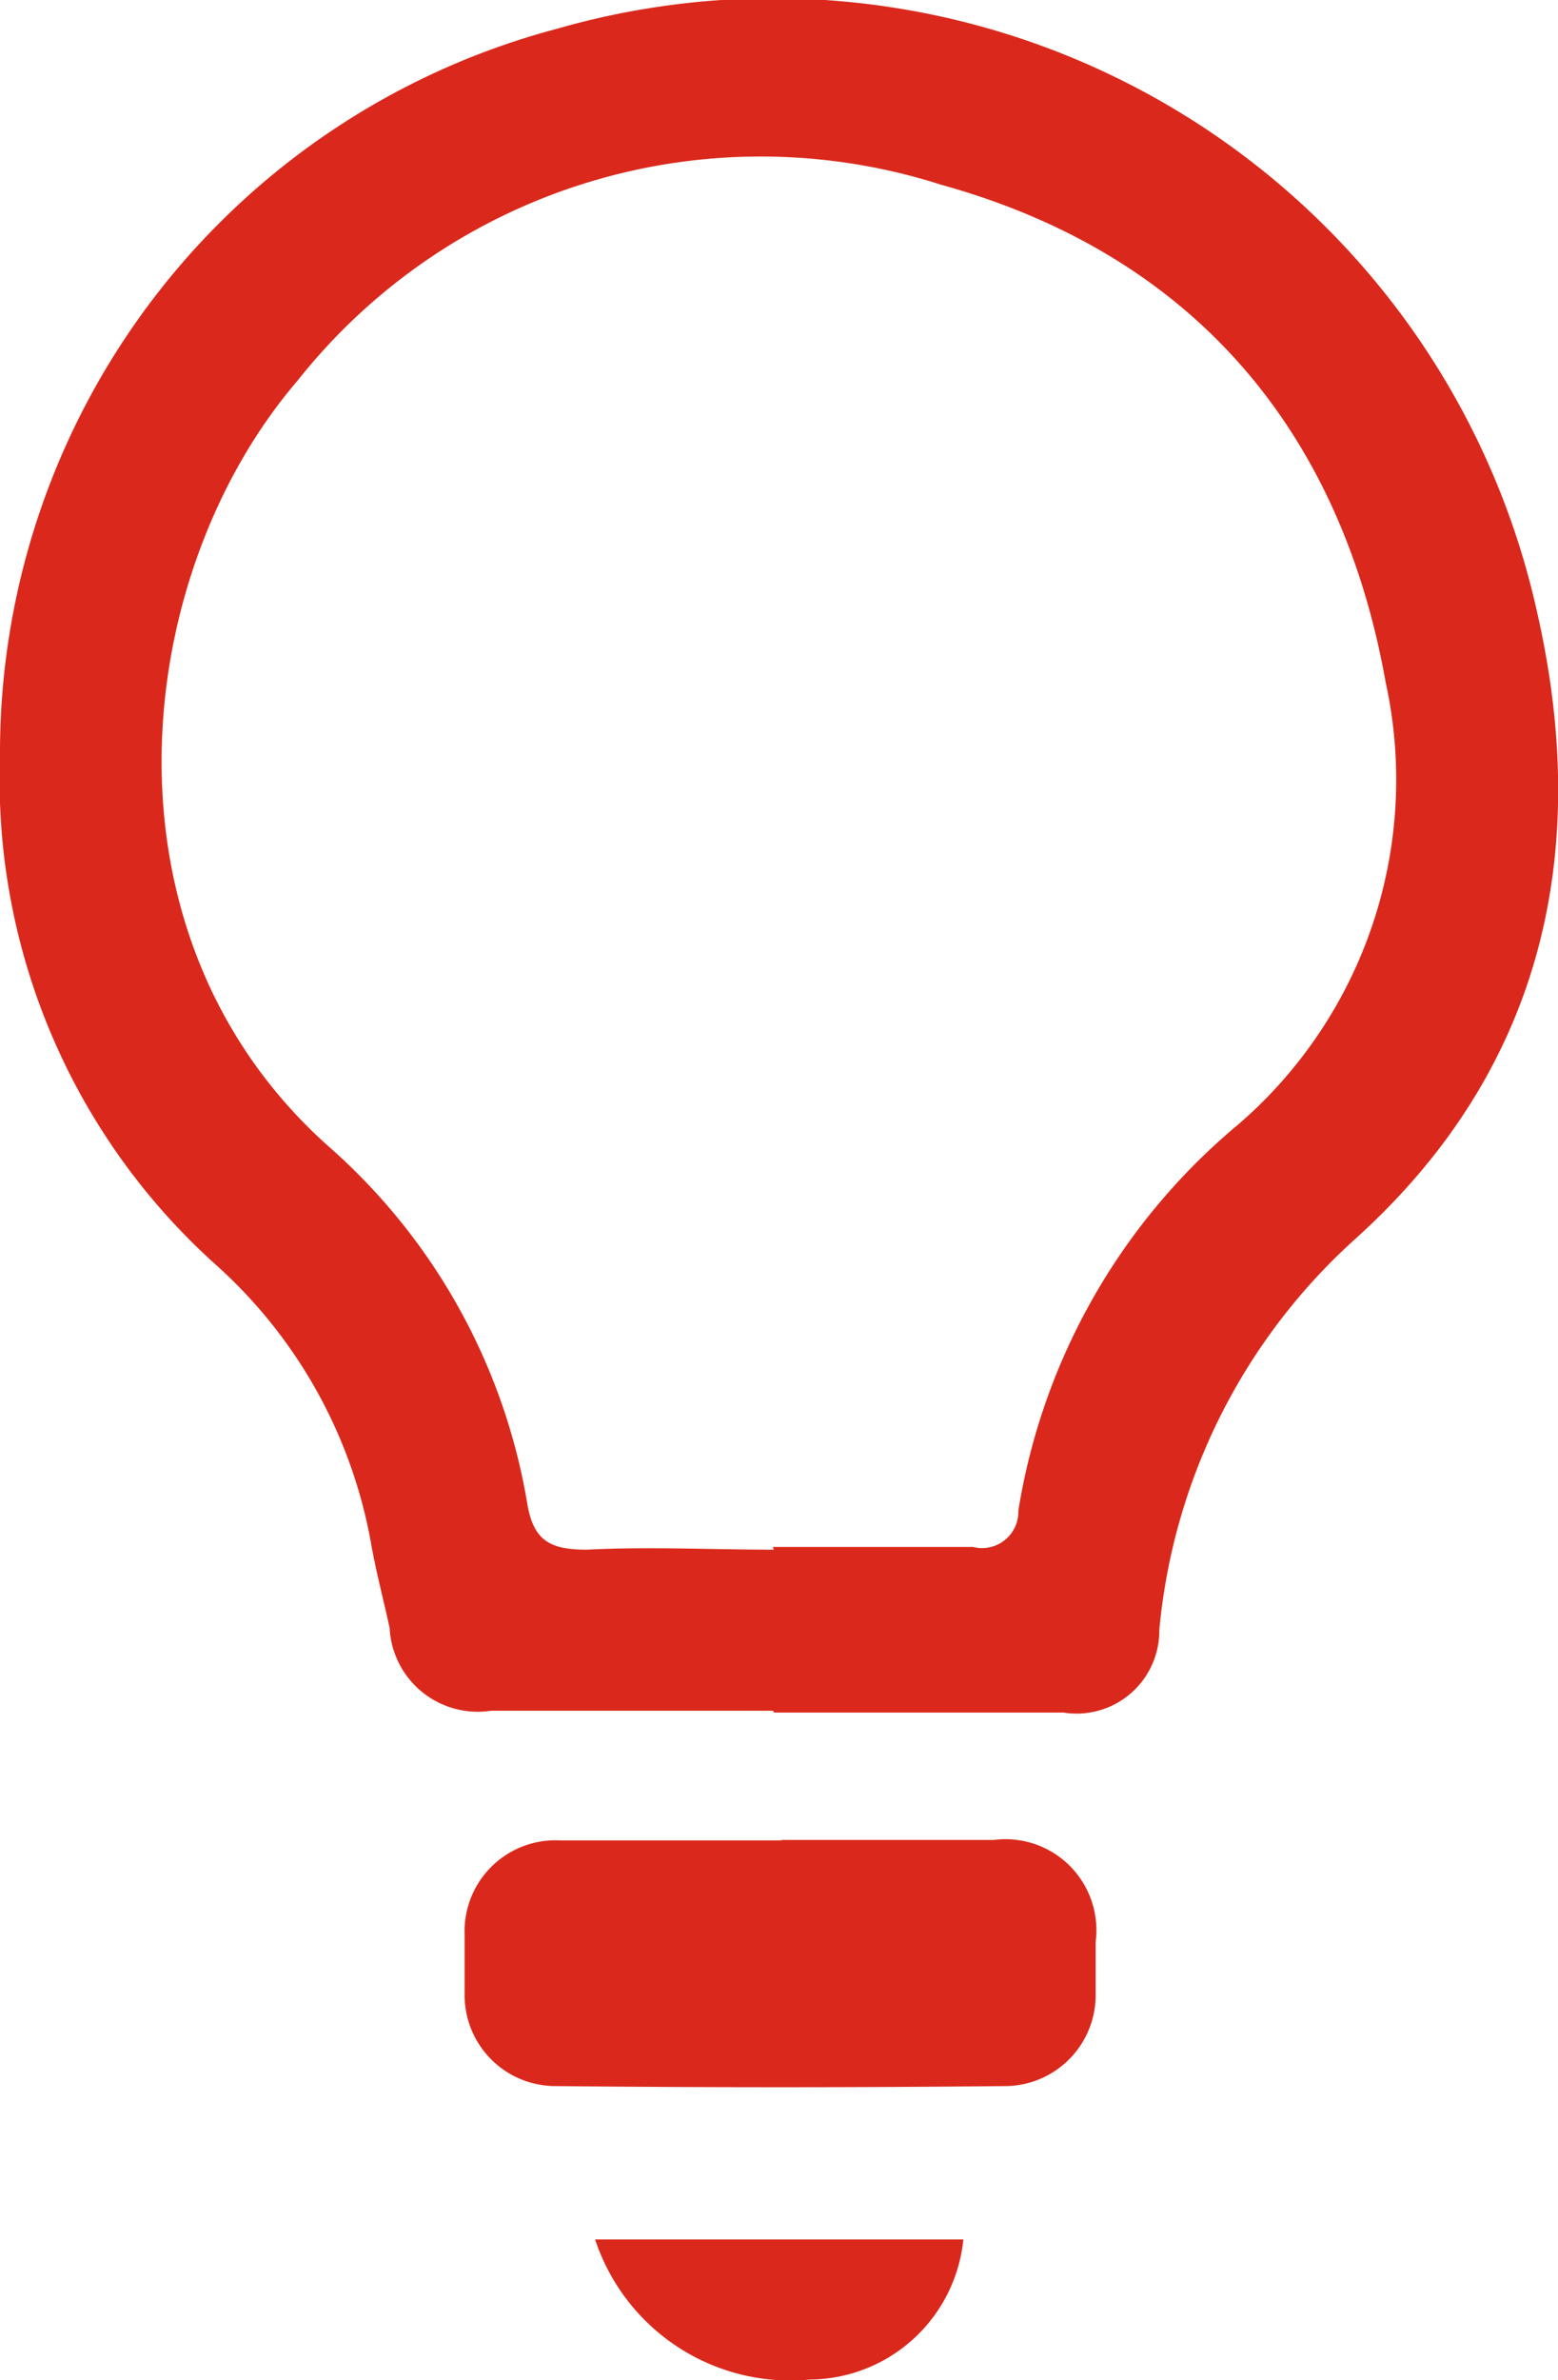 <svg xmlns="http://www.w3.org/2000/svg" viewBox="0 0 34.27 52.31"><defs><style>.cls-1{fill:#da291c;}</style></defs><title>Asset 8</title><g id="Layer_2" data-name="Layer 2"><g id="Layer_1-2" data-name="Layer 1"><path class="cls-1" d="M17,34c1.47,0,2.94,0,4.4,0a.8.8,0,0,0,1-.8,13.91,13.91,0,0,1,4.83-8.48,10,10,0,0,0,3.25-9.72c-1-5.62-4.32-9.43-9.78-10.94A13,13,0,0,0,6.55,8.36C2.89,12.62,2,20.53,7.22,25.19a13.38,13.38,0,0,1,4.38,7.87c.14.82.52,1,1.31,1,1.37-.07,2.74,0,4.11,0Zm0,3.6H10.8a1.94,1.94,0,0,1-2.23-1.82c-.13-.6-.29-1.2-.4-1.81A10.75,10.75,0,0,0,4.75,27.8,14.32,14.32,0,0,1,0,16.64,16.46,16.46,0,0,1,12.26.63,17.21,17.21,0,0,1,33.8,13.41c1.22,5.3.15,10.1-4,13.83a13.19,13.19,0,0,0-4.3,8.59,1.82,1.82,0,0,1-2.11,1.81c-2.12,0-4.24,0-6.36,0Z"/><path class="cls-1" d="M17.17,40.44c1.56,0,3.13,0,4.69,0a2,2,0,0,1,2.24,2.24c0,.39,0,.78,0,1.17a2,2,0,0,1-2,2q-4.94.05-9.88,0a2,2,0,0,1-2-2.05c0-.42,0-.85,0-1.27a2,2,0,0,1,2.1-2.08c1.63,0,3.26,0,4.89,0Z"/><path class="cls-1" d="M21.19,49.22a3.42,3.42,0,0,1-3.38,3.08,4.52,4.52,0,0,1-4.72-3.08Z"/></g></g></svg>